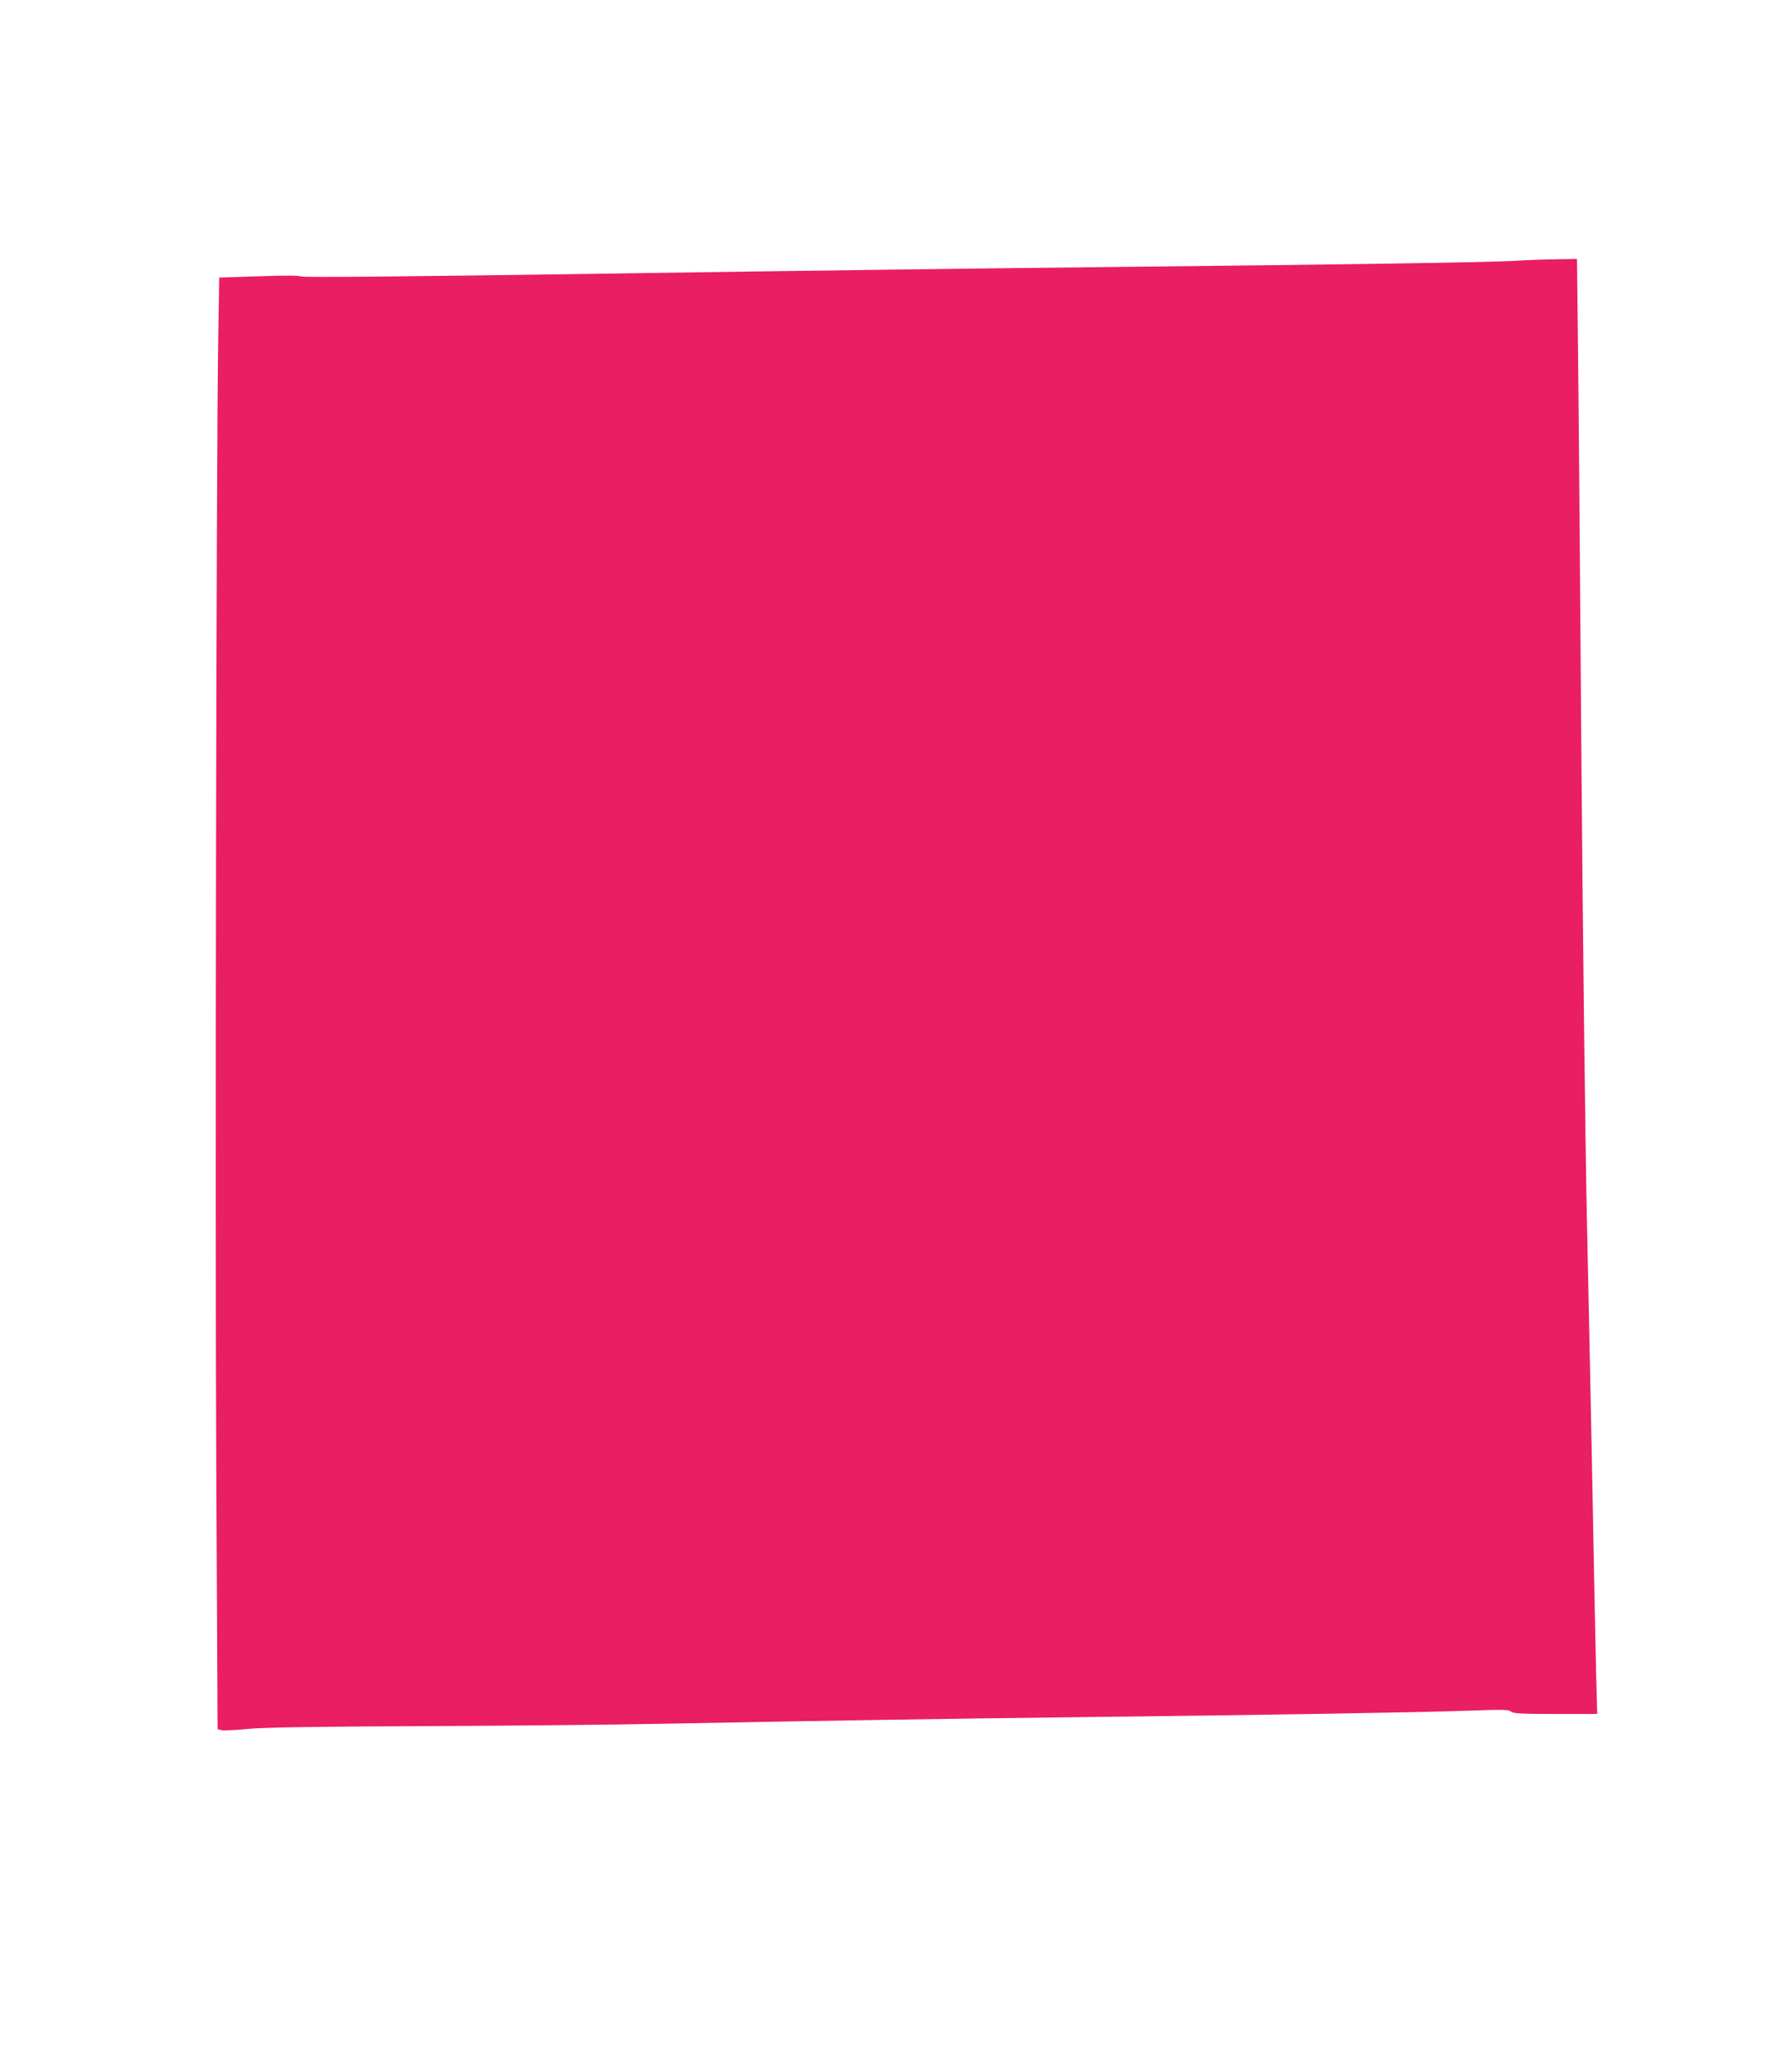 <?xml version="1.0" standalone="no"?>
<!DOCTYPE svg PUBLIC "-//W3C//DTD SVG 20010904//EN"
 "http://www.w3.org/TR/2001/REC-SVG-20010904/DTD/svg10.dtd">
<svg version="1.0" xmlns="http://www.w3.org/2000/svg"
 width="1104pt" height="1280pt" viewBox="0 0 1104 1280"
 preserveAspectRatio="xMidYMid meet">
<g transform="translate(0,1280) scale(0.1,-0.1)"
fill="#e91e63" stroke="none">
<path d="M9355 11188 c-158 -9 -991 -22 -2505 -38 -624 -6 -1998 -24 -3054
-40 -1287 -19 -1924 -25 -1935 -18 -10 6 -100 7 -261 1 l-245 -8 -6 -375 c-12
-685 -20 -5410 -12 -7014 l8 -1580 25 -6 c14 -3 84 0 155 7 94 10 394 15 1090
18 528 2 1203 9 1500 15 1059 20 1682 30 2520 40 1198 14 2116 29 2424 40 230
8 267 8 281 -5 14 -12 60 -15 275 -15 l258 0 -7 258 c-3 141 -13 615 -21 1052
-8 437 -24 1207 -35 1710 -11 520 -26 1776 -35 2910 -8 1097 -17 2235 -21
2528 l-6 532 -132 -2 c-72 -1 -189 -5 -261 -10z"/>
</g>
</svg>
